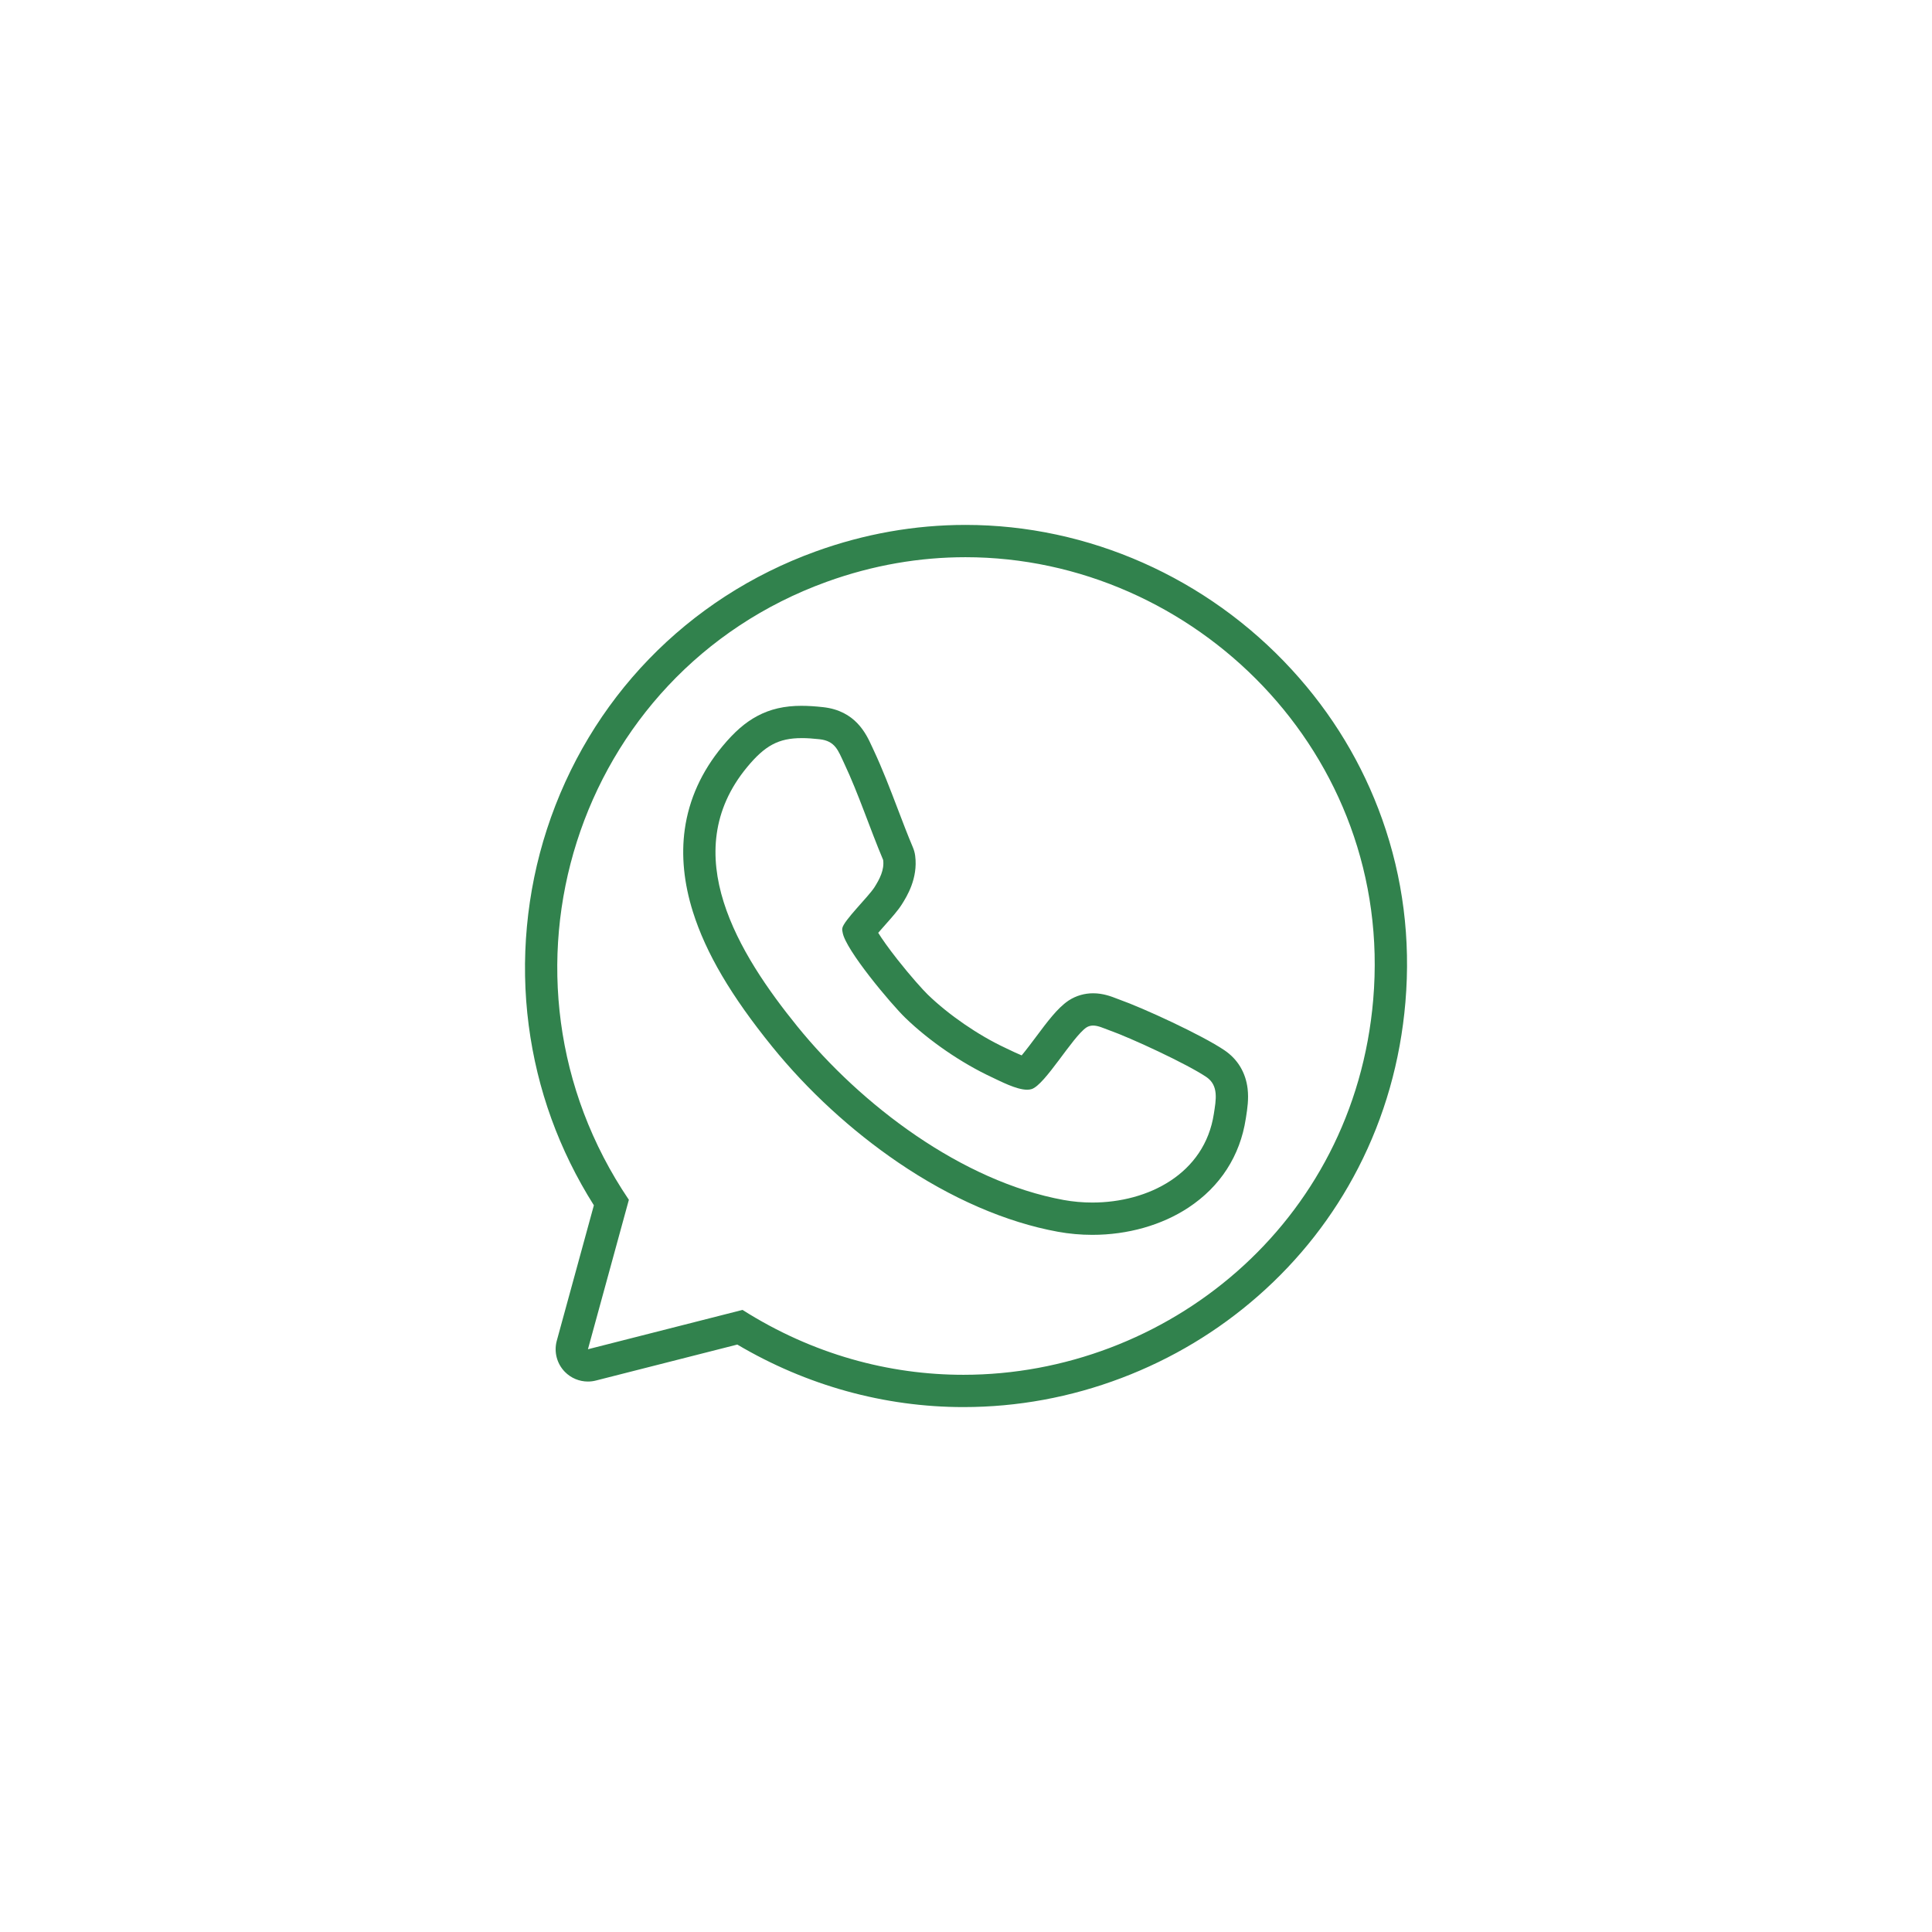 <?xml version="1.0" encoding="UTF-8"?><svg id="Layer_1" xmlns="http://www.w3.org/2000/svg" width="1080" height="1080" viewBox="0 0 1080 1080"><defs><style>.cls-1{fill:#31824d;}</style></defs><g id="AZXAOl"><path class="cls-1" d="M539.71,311.48c127.86,0,239.64,109.77,227.93,247.26-10.72,125.89-116.16,209.78-229.08,209.78-41.6,0-84.23-11.39-123.49-36.27l-86.41,21.99,22.88-83.54c-84.01-124.17-30.4-294.45,110.6-345.47,25.94-9.39,52.07-13.75,77.57-13.75M539.71,293.43c-28.36,0-56.53,4.99-83.72,14.83-71.85,26-126.62,82.62-150.27,155.34-11.43,35.15-14.95,73.03-10.17,109.53,4.7,35.94,16.94,69.75,36.43,100.64l-20.73,75.7c-1.7,6.2.03,12.83,4.53,17.42,3.44,3.5,8.1,5.4,12.88,5.4,1.48,0,2.98-.18,4.45-.56l79.04-20.11c38.7,22.89,82.23,34.95,126.42,34.95,30.17,0,59.89-5.47,88.32-16.25,28.2-10.69,53.92-26.14,76.45-45.92,23.14-20.31,41.95-44.38,55.92-71.52,14.7-28.56,23.57-59.73,26.37-92.62,2.99-35.17-1.37-69.57-12.96-102.23-11-30.99-28.01-59.15-50.57-83.7-47.22-51.42-113.7-80.9-182.39-80.9h0Z"/><path class="cls-1" d="M448.16,412.6c3.01,0,6.31.23,10,.64,8.74.98,10.32,6.22,13.67,13.33,8.13,17.23,14.41,36.53,21.86,54.16.73,5.57-1.99,10.7-4.84,15.22-3.35,5.32-17.46,18.86-18.01,23.03-.12.91.06,1.47.2,2.29,1.54,9.63,27.09,39.99,34.96,47.63,13.32,12.93,31.46,25.35,48.29,33.21,4.91,2.29,13.85,7.05,19.89,7.05.92,0,1.77-.11,2.53-.36,7.52-2.43,22.69-28.99,30.57-34.42,1.21-.78,2.48-1.08,3.77-1.08,2.88,0,5.87,1.5,8.59,2.46,12.59,4.44,43.96,19.03,54.71,26.29,7.07,4.78,5.38,12.92,4.2,20.59-5.14,33.54-36.72,49.59-67.93,49.59-5.4,0-10.78-.48-16.02-1.43-56.87-10.35-113.31-53.13-148.92-97.08-32.41-40.01-67.91-96.75-28-144.94,9.9-11.96,17.52-16.17,30.48-16.17M448.17,394.55v18.05-18.05c-9.68,0-17.59,1.82-24.9,5.74-6.74,3.61-12.75,8.84-19.48,16.97-11.59,13.99-18.65,29.59-21,46.37-2.03,14.53-.5,30.05,4.56,46.11,7.25,23.03,21.33,46.97,44.31,75.34,19.84,24.5,44.17,46.87,70.35,64.7,29.51,20.1,60.41,33.51,89.36,38.78,6.29,1.15,12.77,1.73,19.26,1.73,19.76,0,38.82-5.4,53.68-15.21,17.81-11.75,28.91-28.94,32.09-49.71l.18-1.13c.68-4.38,1.53-9.82.84-15.66-1.08-9.05-5.56-16.48-12.95-21.48-12.52-8.47-45.51-23.67-58.81-28.36-.35-.12-.84-.32-1.37-.52-3.03-1.18-7.62-2.97-13.23-2.97-4.83,0-9.51,1.36-13.53,3.95-.16.1-.32.21-.48.32-5.99,4.13-11.52,11.53-17.92,20.1-2.23,2.98-5.48,7.33-8.01,10.35-2.44-.99-5.26-2.35-6.79-3.08-.86-.41-1.66-.8-2.39-1.14-15.02-7.01-31.63-18.43-43.36-29.81-2.61-2.53-9.54-10.22-16.79-19.42-5.38-6.83-8.83-11.8-10.86-15.07,1.33-1.54,2.76-3.15,3.85-4.38,3.88-4.37,7.23-8.14,9.35-11.51,2.73-4.33,9.11-14.48,7.46-27.17-.21-1.61-.64-3.19-1.27-4.69-2.9-6.87-5.61-13.96-8.47-21.48-4.22-11.06-8.58-22.5-13.69-33.35-.28-.6-.55-1.18-.81-1.74-3.18-6.92-9.11-19.81-27.18-21.82-4.52-.5-8.45-.75-11.99-.75h0Z"/></g></svg>